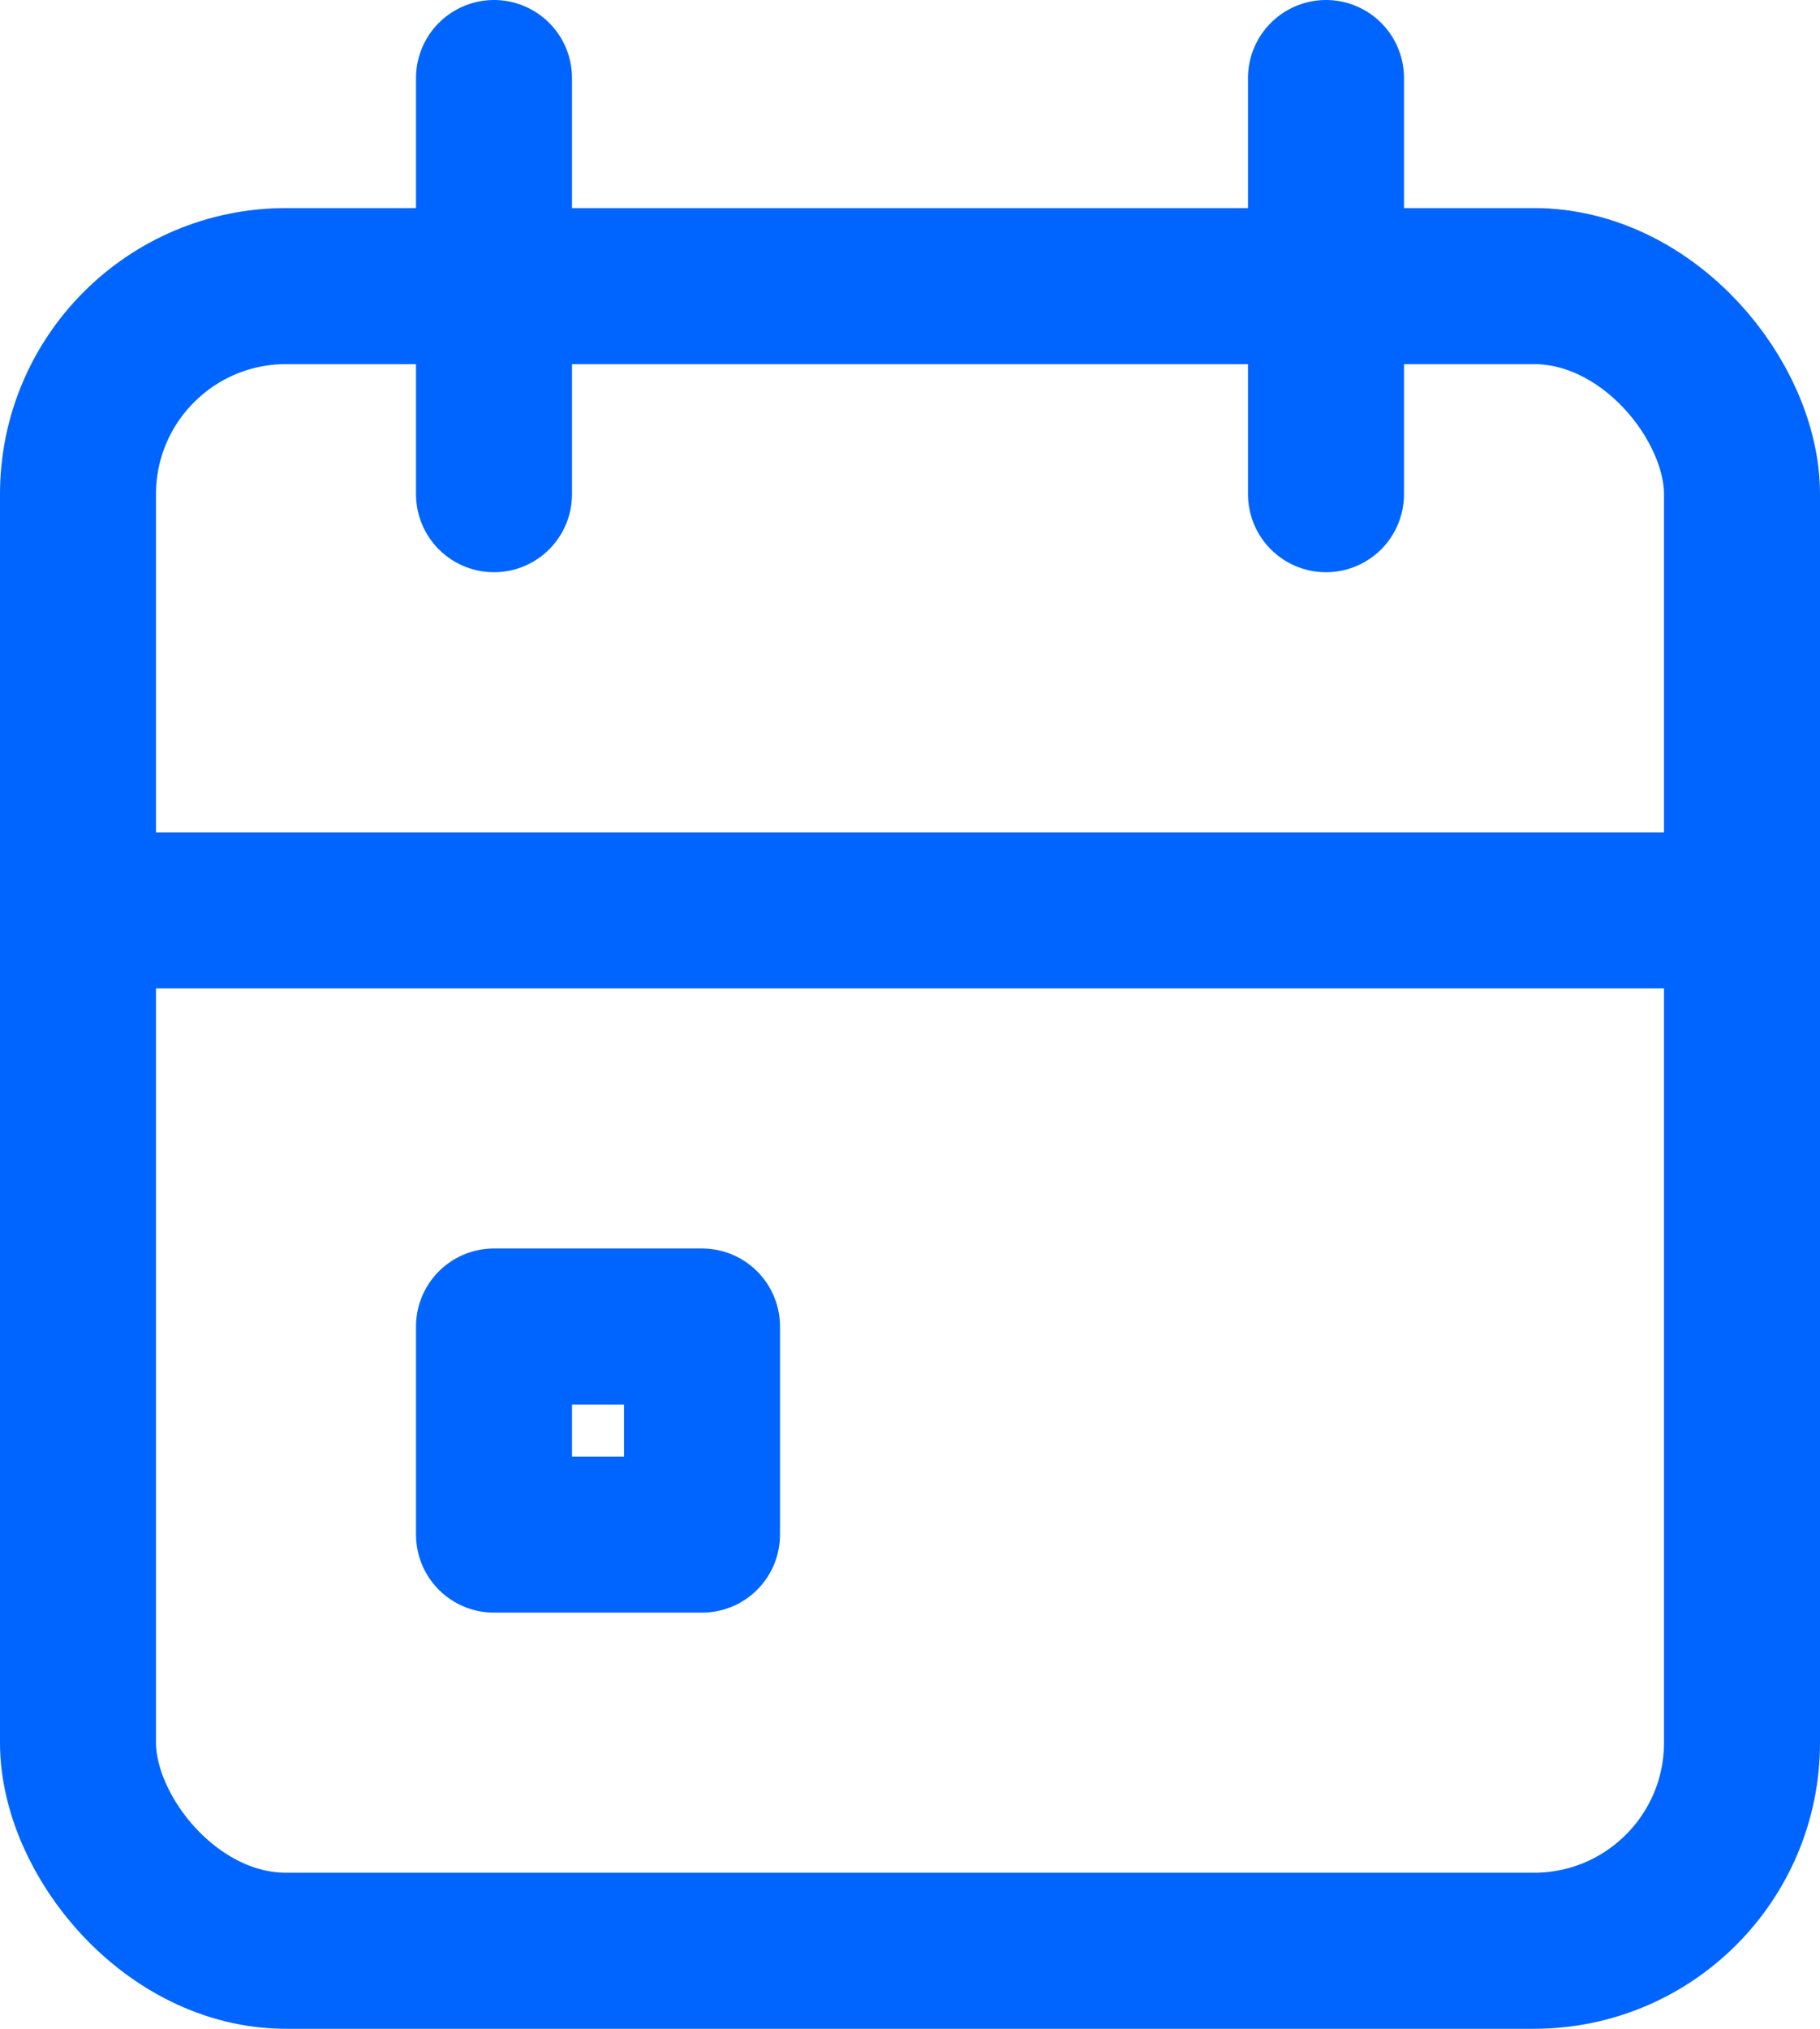 <svg xmlns="http://www.w3.org/2000/svg" width="17.5" height="19.5" viewBox="0 0 17.5 19.5">
  <g id="calander" transform="translate(-2062.25 3043.75)">
    <rect id="Rectangle_1546" data-name="Rectangle 1546" width="16" height="16" rx="2" transform="translate(2063 -3041)" fill="none" stroke="#0065ff" stroke-linecap="round" stroke-linejoin="round" stroke-width="1.5"/>
    <line id="Line_142" data-name="Line 142" y2="4" transform="translate(2075 -3043)" fill="none" stroke="#0065ff" stroke-linecap="round" stroke-linejoin="round" stroke-width="1.5"/>
    <line id="Line_143" data-name="Line 143" y2="4" transform="translate(2067 -3043)" fill="none" stroke="#0065ff" stroke-linecap="round" stroke-linejoin="round" stroke-width="1.5"/>
    <line id="Line_144" data-name="Line 144" x2="16" transform="translate(2063 -3035)" fill="none" stroke="#0065ff" stroke-linecap="round" stroke-linejoin="round" stroke-width="1.5"/>
    <rect id="Rectangle_1547" data-name="Rectangle 1547" width="2" height="2" transform="translate(2067 -3031)" fill="none" stroke="#0065ff" stroke-linecap="round" stroke-linejoin="round" stroke-width="1.5"/>
  </g>
</svg>
